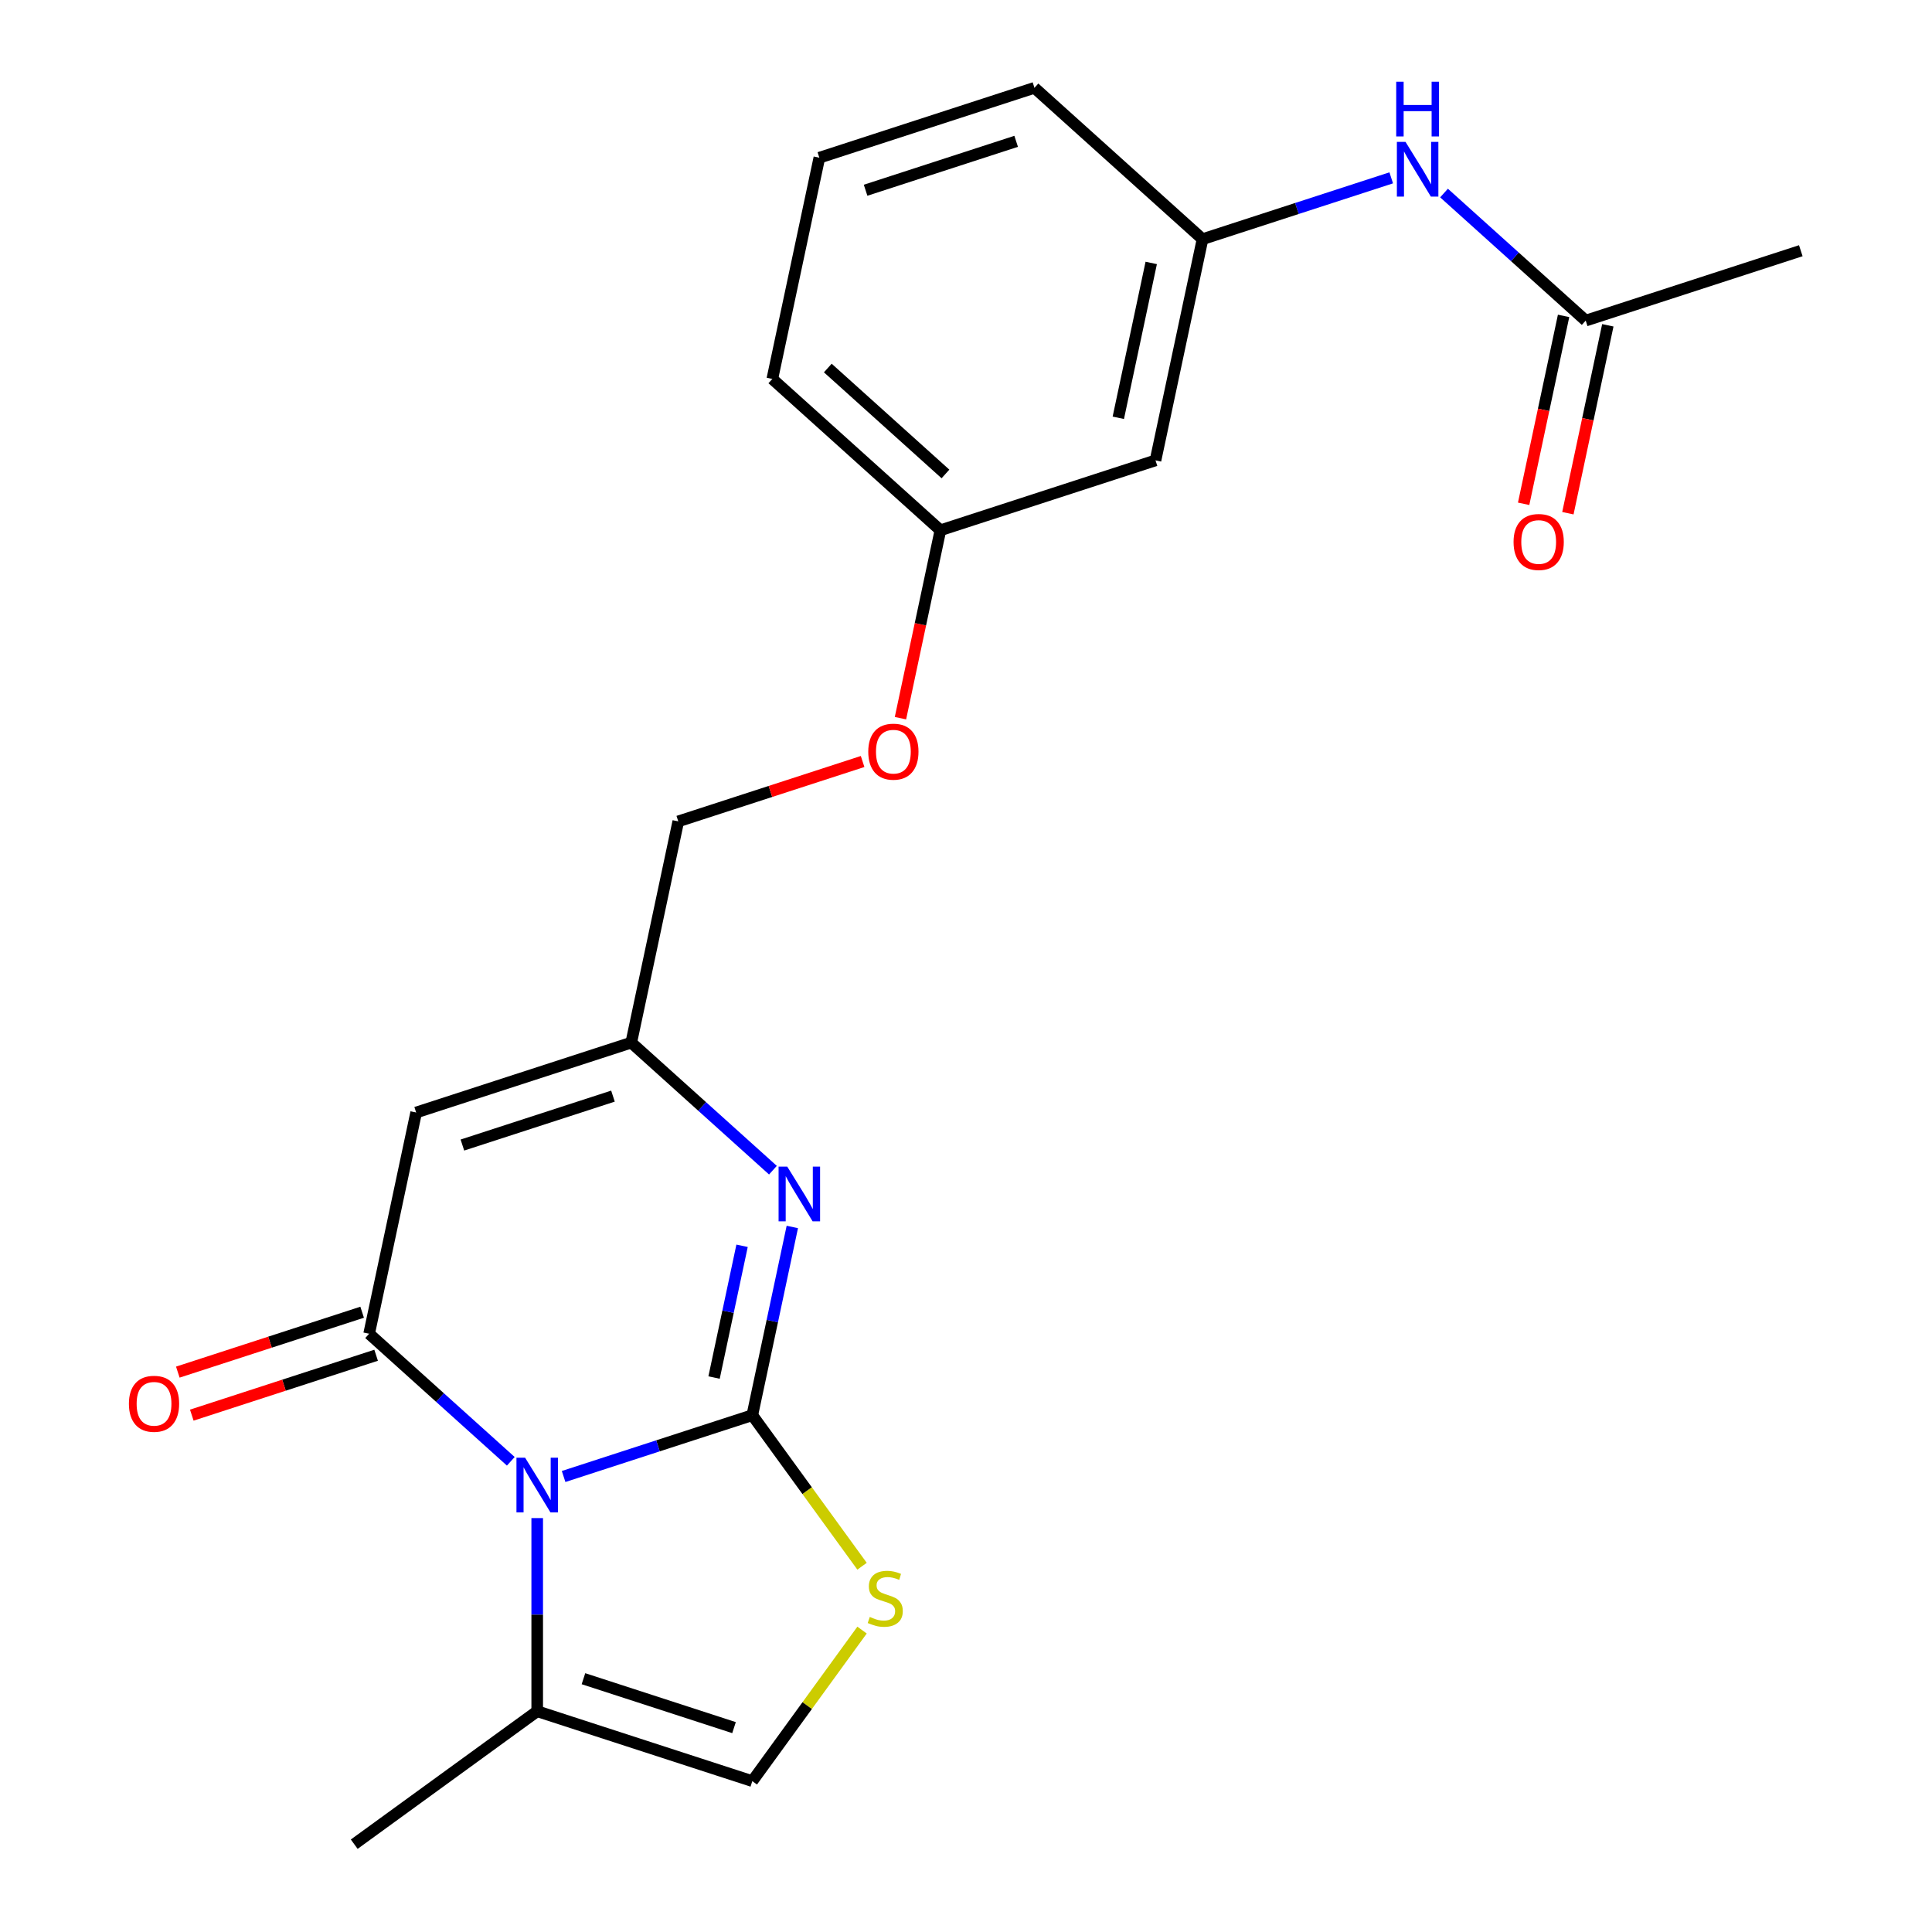 <?xml version='1.0' encoding='iso-8859-1'?>
<svg version='1.1' baseProfile='full'
              xmlns='http://www.w3.org/2000/svg'
                      xmlns:rdkit='http://www.rdkit.org/xml'
                      xmlns:xlink='http://www.w3.org/1999/xlink'
                  xml:space='preserve'
width='1000px' height='1000px' viewBox='0 0 1000 1000'>
<!-- END OF HEADER -->
<rect style='opacity:1.0;fill:#FFFFFF;stroke:none' width='1000' height='1000' x='0' y='0'> </rect>
<path class='bond-0' d='M 389.393,732.496 L 340.559,748.363' style='fill:none;fill-rule:evenodd;stroke:#000000;stroke-width:6px;stroke-linecap:butt;stroke-linejoin:miter;stroke-opacity:1' />
<path class='bond-0' d='M 340.559,748.363 L 291.724,764.231' style='fill:none;fill-rule:evenodd;stroke:#0000FF;stroke-width:6px;stroke-linecap:butt;stroke-linejoin:miter;stroke-opacity:1' />
<path class='bond-2' d='M 389.393,732.496 L 399.747,683.786' style='fill:none;fill-rule:evenodd;stroke:#000000;stroke-width:6px;stroke-linecap:butt;stroke-linejoin:miter;stroke-opacity:1' />
<path class='bond-2' d='M 399.747,683.786 L 410.101,635.076' style='fill:none;fill-rule:evenodd;stroke:#0000FF;stroke-width:6px;stroke-linecap:butt;stroke-linejoin:miter;stroke-opacity:1' />
<path class='bond-2' d='M 369.598,713.015 L 376.846,678.918' style='fill:none;fill-rule:evenodd;stroke:#000000;stroke-width:6px;stroke-linecap:butt;stroke-linejoin:miter;stroke-opacity:1' />
<path class='bond-2' d='M 376.846,678.918 L 384.093,644.821' style='fill:none;fill-rule:evenodd;stroke:#0000FF;stroke-width:6px;stroke-linecap:butt;stroke-linejoin:miter;stroke-opacity:1' />
<path class='bond-4' d='M 389.393,732.496 L 417.795,771.587' style='fill:none;fill-rule:evenodd;stroke:#000000;stroke-width:6px;stroke-linecap:butt;stroke-linejoin:miter;stroke-opacity:1' />
<path class='bond-4' d='M 417.795,771.587 L 446.196,810.678' style='fill:none;fill-rule:evenodd;stroke:#CCCC00;stroke-width:6px;stroke-linecap:butt;stroke-linejoin:miter;stroke-opacity:1' />
<path class='bond-1' d='M 264.391,756.366 L 227.726,723.353' style='fill:none;fill-rule:evenodd;stroke:#0000FF;stroke-width:6px;stroke-linecap:butt;stroke-linejoin:miter;stroke-opacity:1' />
<path class='bond-1' d='M 227.726,723.353 L 191.062,690.339' style='fill:none;fill-rule:evenodd;stroke:#000000;stroke-width:6px;stroke-linecap:butt;stroke-linejoin:miter;stroke-opacity:1' />
<path class='bond-6' d='M 278.058,785.758 L 278.058,835.747' style='fill:none;fill-rule:evenodd;stroke:#0000FF;stroke-width:6px;stroke-linecap:butt;stroke-linejoin:miter;stroke-opacity:1' />
<path class='bond-6' d='M 278.058,835.747 L 278.058,885.736' style='fill:none;fill-rule:evenodd;stroke:#000000;stroke-width:6px;stroke-linecap:butt;stroke-linejoin:miter;stroke-opacity:1' />
<path class='bond-8' d='M 187.444,679.206 L 139.74,694.706' style='fill:none;fill-rule:evenodd;stroke:#000000;stroke-width:6px;stroke-linecap:butt;stroke-linejoin:miter;stroke-opacity:1' />
<path class='bond-8' d='M 139.74,694.706 L 92.035,710.206' style='fill:none;fill-rule:evenodd;stroke:#FF0000;stroke-width:6px;stroke-linecap:butt;stroke-linejoin:miter;stroke-opacity:1' />
<path class='bond-8' d='M 194.679,701.473 L 146.975,716.973' style='fill:none;fill-rule:evenodd;stroke:#000000;stroke-width:6px;stroke-linecap:butt;stroke-linejoin:miter;stroke-opacity:1' />
<path class='bond-8' d='M 146.975,716.973 L 99.27,732.473' style='fill:none;fill-rule:evenodd;stroke:#FF0000;stroke-width:6px;stroke-linecap:butt;stroke-linejoin:miter;stroke-opacity:1' />
<path class='bond-23' d='M 191.062,690.339 L 215.401,575.832' style='fill:none;fill-rule:evenodd;stroke:#000000;stroke-width:6px;stroke-linecap:butt;stroke-linejoin:miter;stroke-opacity:1' />
<path class='bond-5' d='M 400.066,605.684 L 363.401,572.671' style='fill:none;fill-rule:evenodd;stroke:#0000FF;stroke-width:6px;stroke-linecap:butt;stroke-linejoin:miter;stroke-opacity:1' />
<path class='bond-5' d='M 363.401,572.671 L 326.736,539.657' style='fill:none;fill-rule:evenodd;stroke:#000000;stroke-width:6px;stroke-linecap:butt;stroke-linejoin:miter;stroke-opacity:1' />
<path class='bond-3' d='M 215.401,575.832 L 326.736,539.657' style='fill:none;fill-rule:evenodd;stroke:#000000;stroke-width:6px;stroke-linecap:butt;stroke-linejoin:miter;stroke-opacity:1' />
<path class='bond-3' d='M 239.336,592.673 L 317.271,567.351' style='fill:none;fill-rule:evenodd;stroke:#000000;stroke-width:6px;stroke-linecap:butt;stroke-linejoin:miter;stroke-opacity:1' />
<path class='bond-7' d='M 446.196,843.729 L 417.795,882.82' style='fill:none;fill-rule:evenodd;stroke:#CCCC00;stroke-width:6px;stroke-linecap:butt;stroke-linejoin:miter;stroke-opacity:1' />
<path class='bond-7' d='M 417.795,882.82 L 389.393,921.911' style='fill:none;fill-rule:evenodd;stroke:#000000;stroke-width:6px;stroke-linecap:butt;stroke-linejoin:miter;stroke-opacity:1' />
<path class='bond-14' d='M 326.736,539.657 L 351.075,425.15' style='fill:none;fill-rule:evenodd;stroke:#000000;stroke-width:6px;stroke-linecap:butt;stroke-linejoin:miter;stroke-opacity:1' />
<path class='bond-17' d='M 278.058,885.736 L 183.35,954.545' style='fill:none;fill-rule:evenodd;stroke:#000000;stroke-width:6px;stroke-linecap:butt;stroke-linejoin:miter;stroke-opacity:1' />
<path class='bond-22' d='M 278.058,885.736 L 389.393,921.911' style='fill:none;fill-rule:evenodd;stroke:#000000;stroke-width:6px;stroke-linecap:butt;stroke-linejoin:miter;stroke-opacity:1' />
<path class='bond-22' d='M 301.993,868.895 L 379.928,894.218' style='fill:none;fill-rule:evenodd;stroke:#000000;stroke-width:6px;stroke-linecap:butt;stroke-linejoin:miter;stroke-opacity:1' />
<path class='bond-9' d='M 820.757,165.943 L 784.092,132.93' style='fill:none;fill-rule:evenodd;stroke:#000000;stroke-width:6px;stroke-linecap:butt;stroke-linejoin:miter;stroke-opacity:1' />
<path class='bond-9' d='M 784.092,132.93 L 747.427,99.917' style='fill:none;fill-rule:evenodd;stroke:#0000FF;stroke-width:6px;stroke-linecap:butt;stroke-linejoin:miter;stroke-opacity:1' />
<path class='bond-13' d='M 809.306,163.509 L 798.969,212.139' style='fill:none;fill-rule:evenodd;stroke:#000000;stroke-width:6px;stroke-linecap:butt;stroke-linejoin:miter;stroke-opacity:1' />
<path class='bond-13' d='M 798.969,212.139 L 788.633,260.769' style='fill:none;fill-rule:evenodd;stroke:#FF0000;stroke-width:6px;stroke-linecap:butt;stroke-linejoin:miter;stroke-opacity:1' />
<path class='bond-13' d='M 832.207,168.377 L 821.871,217.007' style='fill:none;fill-rule:evenodd;stroke:#000000;stroke-width:6px;stroke-linecap:butt;stroke-linejoin:miter;stroke-opacity:1' />
<path class='bond-13' d='M 821.871,217.007 L 811.534,265.637' style='fill:none;fill-rule:evenodd;stroke:#FF0000;stroke-width:6px;stroke-linecap:butt;stroke-linejoin:miter;stroke-opacity:1' />
<path class='bond-19' d='M 820.757,165.943 L 932.092,129.768' style='fill:none;fill-rule:evenodd;stroke:#000000;stroke-width:6px;stroke-linecap:butt;stroke-linejoin:miter;stroke-opacity:1' />
<path class='bond-10' d='M 720.094,92.052 L 671.259,107.919' style='fill:none;fill-rule:evenodd;stroke:#0000FF;stroke-width:6px;stroke-linecap:butt;stroke-linejoin:miter;stroke-opacity:1' />
<path class='bond-10' d='M 671.259,107.919 L 622.425,123.786' style='fill:none;fill-rule:evenodd;stroke:#000000;stroke-width:6px;stroke-linecap:butt;stroke-linejoin:miter;stroke-opacity:1' />
<path class='bond-11' d='M 622.425,123.786 L 598.086,238.293' style='fill:none;fill-rule:evenodd;stroke:#000000;stroke-width:6px;stroke-linecap:butt;stroke-linejoin:miter;stroke-opacity:1' />
<path class='bond-11' d='M 595.873,136.095 L 578.835,216.249' style='fill:none;fill-rule:evenodd;stroke:#000000;stroke-width:6px;stroke-linecap:butt;stroke-linejoin:miter;stroke-opacity:1' />
<path class='bond-24' d='M 622.425,123.786 L 535.429,45.455' style='fill:none;fill-rule:evenodd;stroke:#000000;stroke-width:6px;stroke-linecap:butt;stroke-linejoin:miter;stroke-opacity:1' />
<path class='bond-12' d='M 598.086,238.293 L 486.75,274.468' style='fill:none;fill-rule:evenodd;stroke:#000000;stroke-width:6px;stroke-linecap:butt;stroke-linejoin:miter;stroke-opacity:1' />
<path class='bond-15' d='M 351.075,425.15 L 398.78,409.65' style='fill:none;fill-rule:evenodd;stroke:#000000;stroke-width:6px;stroke-linecap:butt;stroke-linejoin:miter;stroke-opacity:1' />
<path class='bond-15' d='M 398.78,409.65 L 446.484,394.15' style='fill:none;fill-rule:evenodd;stroke:#FF0000;stroke-width:6px;stroke-linecap:butt;stroke-linejoin:miter;stroke-opacity:1' />
<path class='bond-16' d='M 466.077,371.729 L 476.413,323.099' style='fill:none;fill-rule:evenodd;stroke:#FF0000;stroke-width:6px;stroke-linecap:butt;stroke-linejoin:miter;stroke-opacity:1' />
<path class='bond-16' d='M 476.413,323.099 L 486.75,274.468' style='fill:none;fill-rule:evenodd;stroke:#000000;stroke-width:6px;stroke-linecap:butt;stroke-linejoin:miter;stroke-opacity:1' />
<path class='bond-21' d='M 486.75,274.468 L 399.754,196.137' style='fill:none;fill-rule:evenodd;stroke:#000000;stroke-width:6px;stroke-linecap:butt;stroke-linejoin:miter;stroke-opacity:1' />
<path class='bond-21' d='M 489.367,245.319 L 428.47,190.487' style='fill:none;fill-rule:evenodd;stroke:#000000;stroke-width:6px;stroke-linecap:butt;stroke-linejoin:miter;stroke-opacity:1' />
<path class='bond-18' d='M 424.093,81.63 L 399.754,196.137' style='fill:none;fill-rule:evenodd;stroke:#000000;stroke-width:6px;stroke-linecap:butt;stroke-linejoin:miter;stroke-opacity:1' />
<path class='bond-20' d='M 424.093,81.63 L 535.429,45.455' style='fill:none;fill-rule:evenodd;stroke:#000000;stroke-width:6px;stroke-linecap:butt;stroke-linejoin:miter;stroke-opacity:1' />
<path class='bond-20' d='M 448.028,98.471 L 525.963,73.148' style='fill:none;fill-rule:evenodd;stroke:#000000;stroke-width:6px;stroke-linecap:butt;stroke-linejoin:miter;stroke-opacity:1' />
<path  class='atom-1' d='M 271.798 754.511
L 281.078 769.511
Q 281.998 770.991, 283.478 773.671
Q 284.958 776.351, 285.038 776.511
L 285.038 754.511
L 288.798 754.511
L 288.798 782.831
L 284.918 782.831
L 274.958 766.431
Q 273.798 764.511, 272.558 762.311
Q 271.358 760.111, 270.998 759.431
L 270.998 782.831
L 267.318 782.831
L 267.318 754.511
L 271.798 754.511
' fill='#0000FF'/>
<path  class='atom-3' d='M 407.473 603.829
L 416.753 618.829
Q 417.673 620.309, 419.153 622.989
Q 420.633 625.669, 420.713 625.829
L 420.713 603.829
L 424.473 603.829
L 424.473 632.149
L 420.593 632.149
L 410.633 615.749
Q 409.473 613.829, 408.233 611.629
Q 407.033 609.429, 406.673 608.749
L 406.673 632.149
L 402.993 632.149
L 402.993 603.829
L 407.473 603.829
' fill='#0000FF'/>
<path  class='atom-5' d='M 450.202 836.924
Q 450.522 837.044, 451.842 837.604
Q 453.162 838.164, 454.602 838.524
Q 456.082 838.844, 457.522 838.844
Q 460.202 838.844, 461.762 837.564
Q 463.322 836.244, 463.322 833.964
Q 463.322 832.404, 462.522 831.444
Q 461.762 830.484, 460.562 829.964
Q 459.362 829.444, 457.362 828.844
Q 454.842 828.084, 453.322 827.364
Q 451.842 826.644, 450.762 825.124
Q 449.722 823.604, 449.722 821.044
Q 449.722 817.484, 452.122 815.284
Q 454.562 813.084, 459.362 813.084
Q 462.642 813.084, 466.362 814.644
L 465.442 817.724
Q 462.042 816.324, 459.482 816.324
Q 456.722 816.324, 455.202 817.484
Q 453.682 818.604, 453.722 820.564
Q 453.722 822.084, 454.482 823.004
Q 455.282 823.924, 456.402 824.444
Q 457.562 824.964, 459.482 825.564
Q 462.042 826.364, 463.562 827.164
Q 465.082 827.964, 466.162 829.604
Q 467.282 831.204, 467.282 833.964
Q 467.282 837.884, 464.642 840.004
Q 462.042 842.084, 457.682 842.084
Q 455.162 842.084, 453.242 841.524
Q 451.362 841.004, 449.122 840.084
L 450.202 836.924
' fill='#CCCC00'/>
<path  class='atom-9' d='M 66.726 726.595
Q 66.726 719.795, 70.086 715.995
Q 73.446 712.195, 79.726 712.195
Q 86.006 712.195, 89.366 715.995
Q 92.726 719.795, 92.726 726.595
Q 92.726 733.475, 89.326 737.395
Q 85.926 741.275, 79.726 741.275
Q 73.486 741.275, 70.086 737.395
Q 66.726 733.515, 66.726 726.595
M 79.726 738.075
Q 84.046 738.075, 86.366 735.195
Q 88.726 732.275, 88.726 726.595
Q 88.726 721.035, 86.366 718.235
Q 84.046 715.395, 79.726 715.395
Q 75.406 715.395, 73.046 718.195
Q 70.726 720.995, 70.726 726.595
Q 70.726 732.315, 73.046 735.195
Q 75.406 738.075, 79.726 738.075
' fill='#FF0000'/>
<path  class='atom-11' d='M 727.5 73.451
L 736.78 88.451
Q 737.7 89.931, 739.18 92.611
Q 740.66 95.291, 740.74 95.451
L 740.74 73.451
L 744.5 73.451
L 744.5 101.771
L 740.62 101.771
L 730.66 85.371
Q 729.5 83.451, 728.26 81.251
Q 727.06 79.051, 726.7 78.371
L 726.7 101.771
L 723.02 101.771
L 723.02 73.451
L 727.5 73.451
' fill='#0000FF'/>
<path  class='atom-11' d='M 722.68 42.299
L 726.52 42.299
L 726.52 54.339
L 741 54.339
L 741 42.299
L 744.84 42.299
L 744.84 70.619
L 741 70.619
L 741 57.539
L 726.52 57.539
L 726.52 70.619
L 722.68 70.619
L 722.68 42.299
' fill='#0000FF'/>
<path  class='atom-14' d='M 783.417 280.53
Q 783.417 273.73, 786.777 269.93
Q 790.137 266.13, 796.417 266.13
Q 802.697 266.13, 806.057 269.93
Q 809.417 273.73, 809.417 280.53
Q 809.417 287.41, 806.017 291.33
Q 802.617 295.21, 796.417 295.21
Q 790.177 295.21, 786.777 291.33
Q 783.417 287.45, 783.417 280.53
M 796.417 292.01
Q 800.737 292.01, 803.057 289.13
Q 805.417 286.21, 805.417 280.53
Q 805.417 274.97, 803.057 272.17
Q 800.737 269.33, 796.417 269.33
Q 792.097 269.33, 789.737 272.13
Q 787.417 274.93, 787.417 280.53
Q 787.417 286.25, 789.737 289.13
Q 792.097 292.01, 796.417 292.01
' fill='#FF0000'/>
<path  class='atom-16' d='M 449.411 389.055
Q 449.411 382.255, 452.771 378.455
Q 456.131 374.655, 462.411 374.655
Q 468.691 374.655, 472.051 378.455
Q 475.411 382.255, 475.411 389.055
Q 475.411 395.935, 472.011 399.855
Q 468.611 403.735, 462.411 403.735
Q 456.171 403.735, 452.771 399.855
Q 449.411 395.975, 449.411 389.055
M 462.411 400.535
Q 466.731 400.535, 469.051 397.655
Q 471.411 394.735, 471.411 389.055
Q 471.411 383.495, 469.051 380.695
Q 466.731 377.855, 462.411 377.855
Q 458.091 377.855, 455.731 380.655
Q 453.411 383.455, 453.411 389.055
Q 453.411 394.775, 455.731 397.655
Q 458.091 400.535, 462.411 400.535
' fill='#FF0000'/>
</svg>
